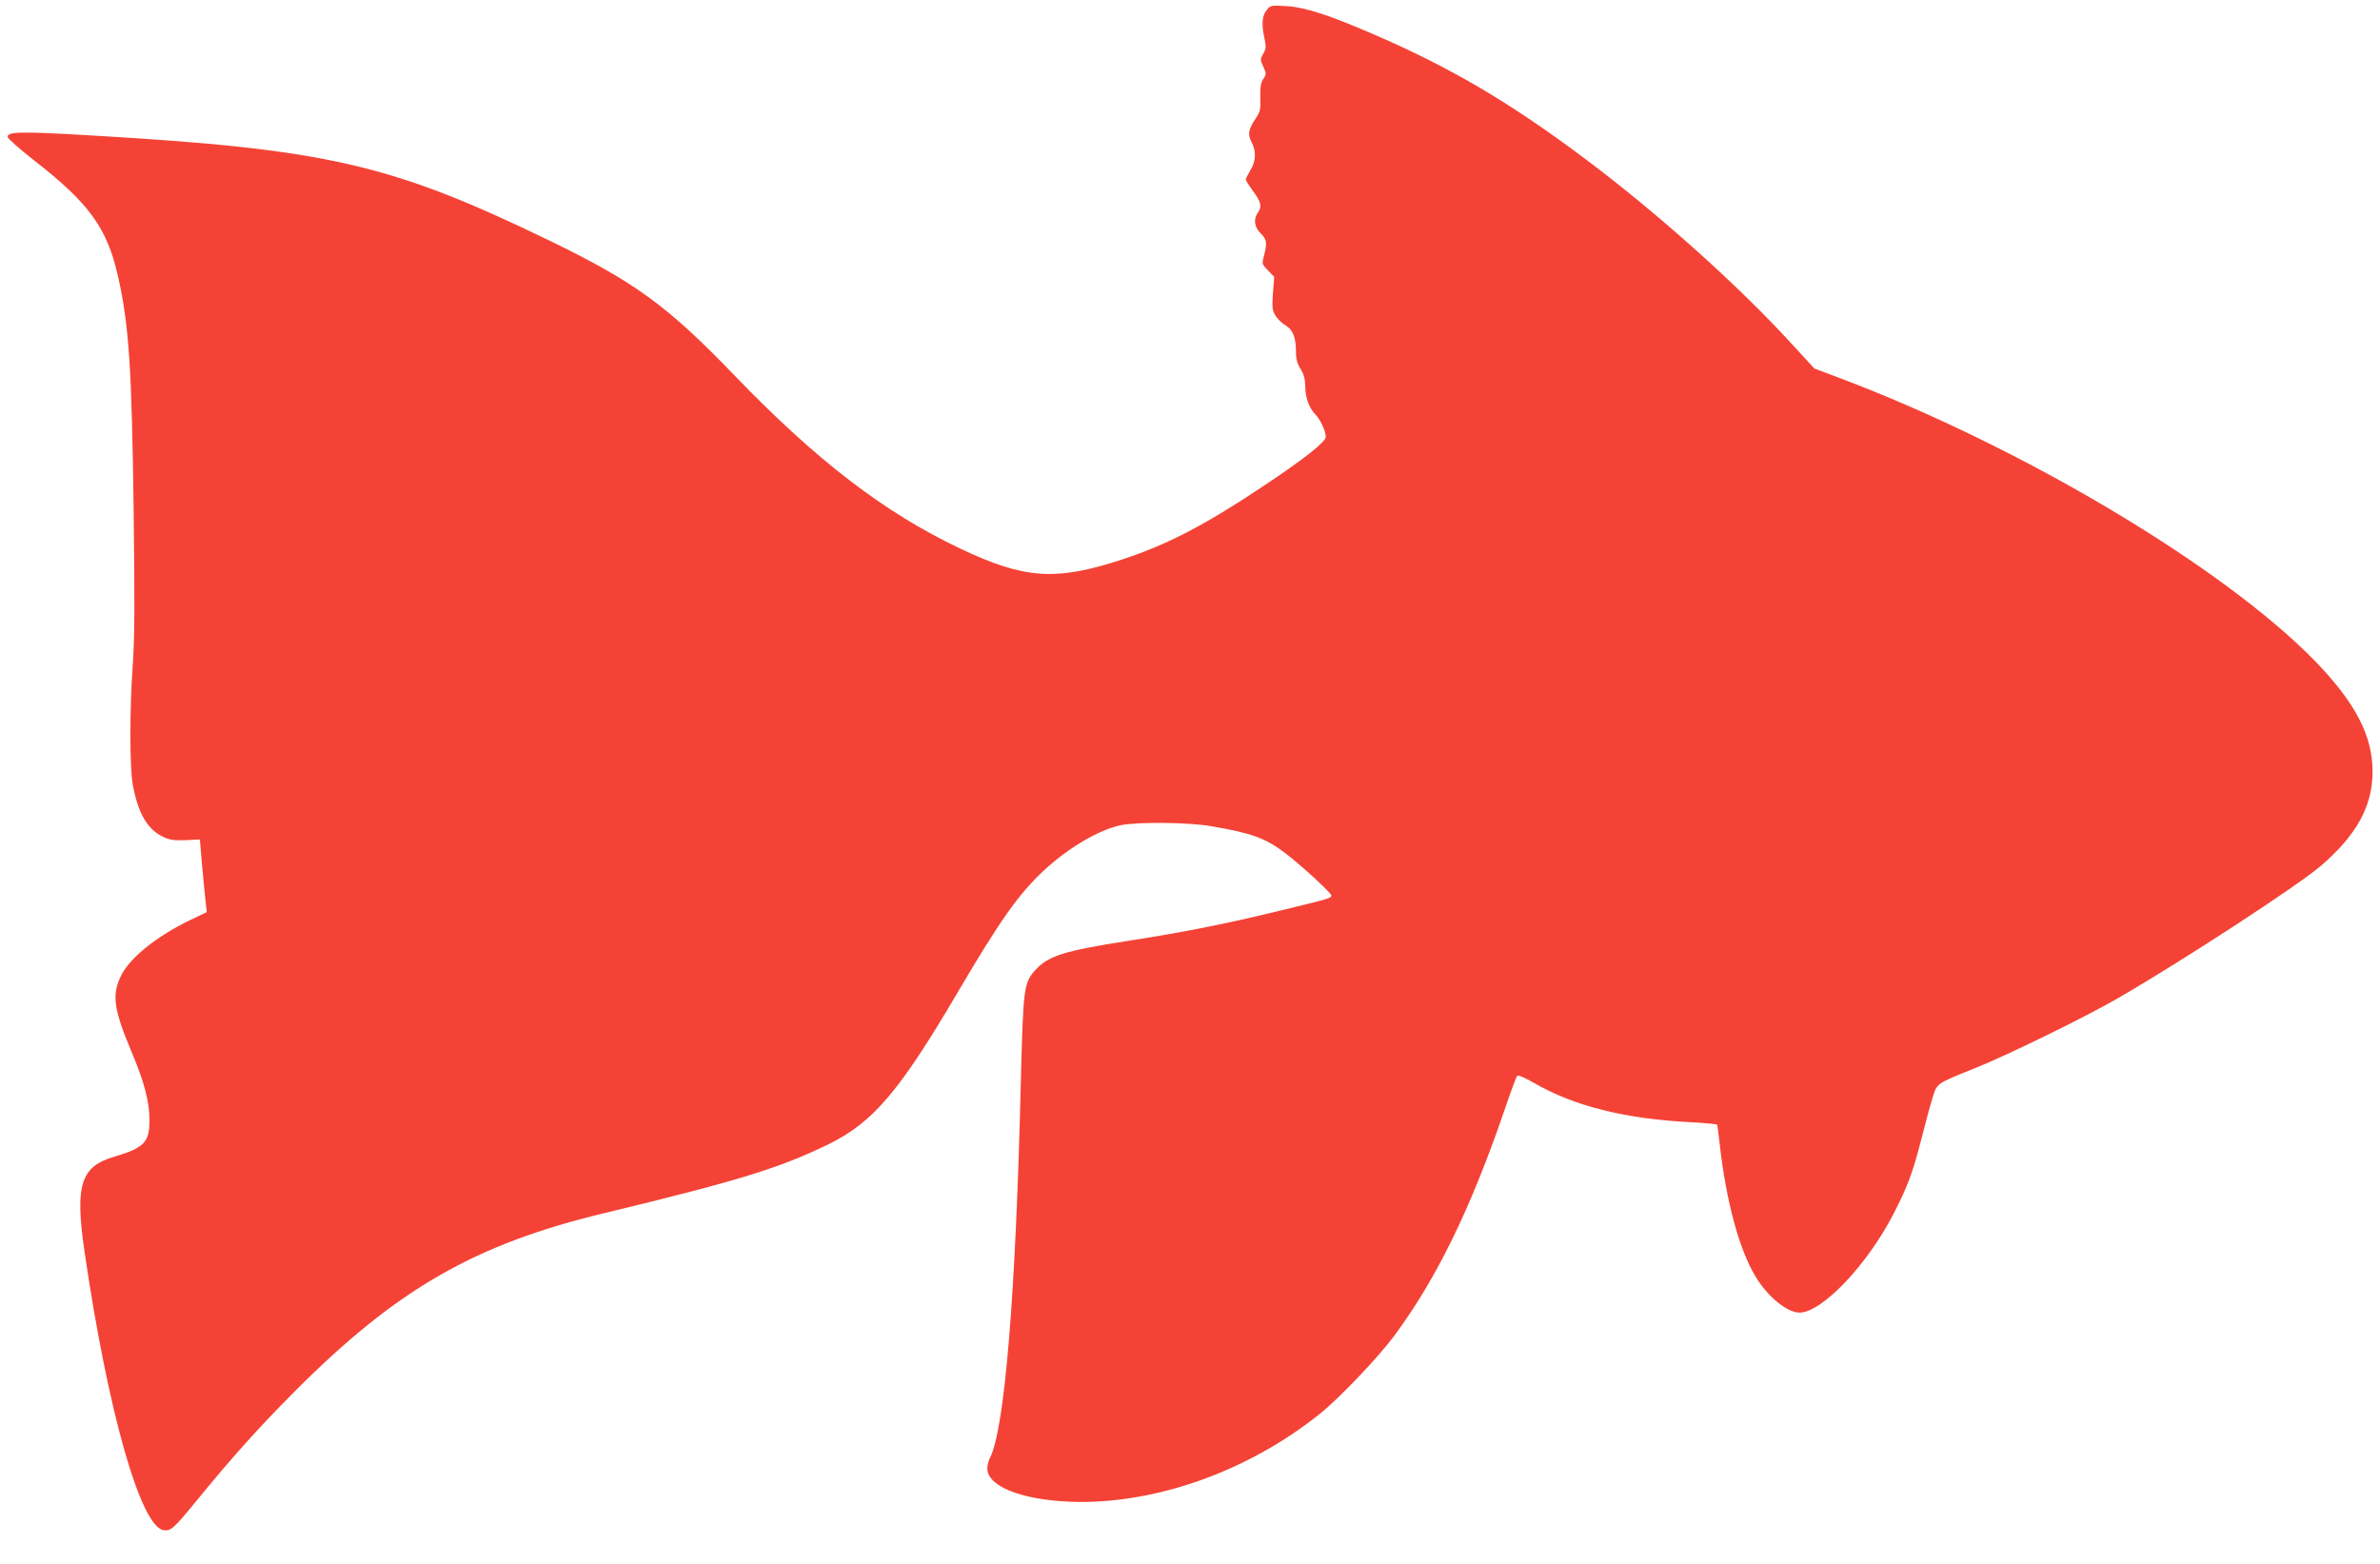 <?xml version="1.0" standalone="no"?>
<!DOCTYPE svg PUBLIC "-//W3C//DTD SVG 20010904//EN"
 "http://www.w3.org/TR/2001/REC-SVG-20010904/DTD/svg10.dtd">
<svg version="1.0" xmlns="http://www.w3.org/2000/svg"
 width="1280pt" height="841pt" viewBox="0 0 1280 841"
 preserveAspectRatio="xMidYMid meet">
<g transform="translate(0,841) scale(0.1,-0.1)"
fill="#f44336" stroke="none">
<path d="M6812 8355 c-25 -31 -28 -76 -11 -154 9 -43 8 -55 -7 -80 -17 -28
-17 -32 0 -69 17 -38 17 -41 0 -67 -14 -21 -17 -44 -16 -99 2 -64 0 -77 -24
-112 -40 -59 -45 -87 -23 -128 26 -49 24 -103 -6 -151 -13 -22 -25 -45 -25
-50 0 -6 18 -34 40 -64 42 -56 48 -84 25 -115 -25 -33 -19 -79 15 -111 33 -32
36 -52 18 -120 -12 -44 -12 -45 21 -79 l34 -35 -7 -88 c-5 -78 -4 -92 14 -121
11 -18 36 -42 55 -53 39 -24 55 -64 55 -144 0 -36 7 -62 25 -90 18 -29 24 -55
25 -93 0 -60 20 -116 55 -152 27 -28 55 -89 55 -120 0 -27 -120 -122 -350
-274 -300 -200 -501 -304 -735 -382 -365 -121 -532 -110 -882 56 -408 194
-773 474 -1213 931 -361 375 -537 503 -995 725 -851 412 -1194 491 -2455 565
-394 23 -464 22 -458 -9 2 -9 64 -64 138 -122 299 -232 397 -367 455 -628 59
-262 74 -493 84 -1277 6 -489 5 -670 -5 -810 -17 -237 -17 -548 0 -645 28
-153 78 -240 161 -280 37 -18 59 -21 122 -19 l78 4 11 -130 c6 -72 15 -160 19
-196 l7 -65 -96 -46 c-174 -85 -315 -198 -363 -292 -53 -105 -43 -181 53 -410
69 -162 97 -270 98 -366 1 -123 -27 -153 -188 -201 -183 -53 -214 -153 -161
-514 126 -861 302 -1478 425 -1495 38 -6 55 9 172 152 197 241 339 399 528
589 551 554 971 796 1670 964 721 174 939 241 1205 370 241 118 383 285 700
825 222 377 322 520 458 647 130 121 293 218 412 244 87 19 365 17 490 -5 216
-37 289 -63 395 -143 84 -63 250 -216 250 -229 0 -15 -3 -16 -280 -83 -295
-72 -520 -116 -810 -161 -348 -54 -433 -81 -503 -159 -61 -68 -64 -93 -77
-606 -27 -1141 -87 -1863 -166 -2017 -8 -15 -14 -40 -14 -56 0 -95 177 -167
440 -179 450 -19 960 160 1350 474 108 87 312 302 399 419 228 308 409 680
591 1209 33 99 65 184 70 189 5 5 42 -11 87 -37 216 -126 493 -195 846 -213
76 -4 139 -10 142 -13 2 -4 8 -51 14 -106 34 -303 104 -565 192 -710 65 -109
170 -195 237 -195 120 0 364 256 505 530 75 145 103 220 148 394 21 83 48 185
61 226 27 87 16 78 233 166 168 67 593 275 762 373 345 199 966 604 1094 713
194 167 279 322 279 508 0 193 -92 370 -309 594 -492 506 -1579 1154 -2555
1522 l-138 52 -127 138 c-283 309 -709 691 -1093 980 -411 309 -729 497 -1147
678 -243 105 -371 147 -472 153 -84 5 -86 5 -107 -22z"/>
</g>
</svg>
